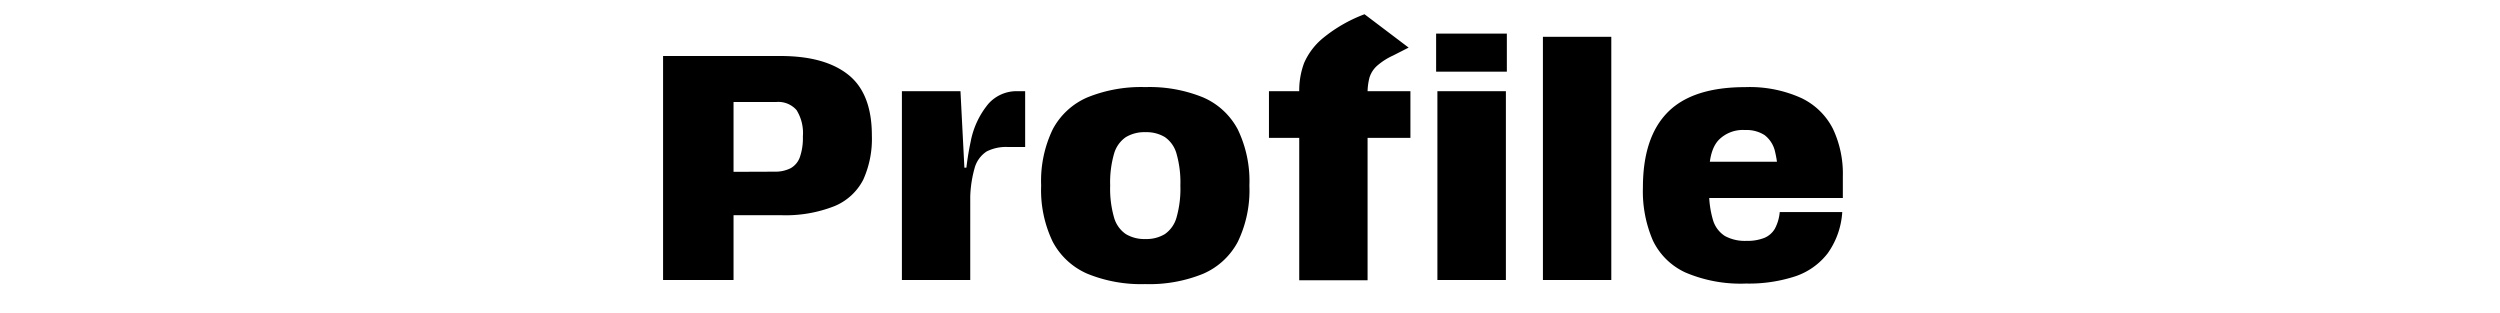 <svg xmlns="http://www.w3.org/2000/svg" xmlns:xlink="http://www.w3.org/1999/xlink" width="375" height="47" viewBox="0 0 375 47"><defs><clipPath id="a"><rect width="375" height="47" transform="translate(0 11891)" fill="none" stroke="#707070" stroke-width="1"/></clipPath></defs><g transform="translate(0 -11891)" clip-path="url(#a)"><path d="M-87.934-33.6h17.6q6.669,0,10.194,2.821t3.525,9.1A14.906,14.906,0,0,1-57.9-15.062a8.482,8.482,0,0,1-4.3,3.972,19.916,19.916,0,0,1-8.1,1.366h-7.747v-6.5l6.9-.025a5.08,5.08,0,0,0,2.366-.529,3.072,3.072,0,0,0,1.367-1.652,8.686,8.686,0,0,0,.45-3.1,6.506,6.506,0,0,0-.946-3.954A3.623,3.623,0,0,0-70.958-26.7h-6.406V0h-10.57Zm35.824,5.278h8.785l.588,11.473h.879V0H-52.11ZM-42.7-11.347a41.436,41.436,0,0,1,.9-9.381,12.55,12.55,0,0,1,2.659-5.695,5.645,5.645,0,0,1,4.306-1.9h1.213v8.372h-2.632a6.394,6.394,0,0,0-3.139.667,4.347,4.347,0,0,0-1.824,2.546,17.656,17.656,0,0,0-.636,5.391ZM-15.611.613A21.262,21.262,0,0,1-24.278-.934a10.676,10.676,0,0,1-5.2-4.789,17.805,17.805,0,0,1-1.743-8.45,17.778,17.778,0,0,1,1.743-8.442,10.647,10.647,0,0,1,5.2-4.78,21.412,21.412,0,0,1,8.688-1.541,21.25,21.25,0,0,1,8.66,1.546,10.654,10.654,0,0,1,5.2,4.8A17.843,17.843,0,0,1,.014-14.146,17.755,17.755,0,0,1-1.728-5.722a10.671,10.671,0,0,1-5.2,4.789A21.306,21.306,0,0,1-15.611.613Zm.025-6.759a5.317,5.317,0,0,0,2.928-.746,4.5,4.5,0,0,0,1.74-2.476,15.718,15.718,0,0,0,.58-4.8,15.7,15.7,0,0,0-.58-4.783,4.479,4.479,0,0,0-1.739-2.482,5.349,5.349,0,0,0-2.929-.74,5.371,5.371,0,0,0-2.945.751,4.506,4.506,0,0,0-1.757,2.484,15.556,15.556,0,0,0-.581,4.77,15.632,15.632,0,0,0,.583,4.8,4.489,4.489,0,0,0,1.758,2.476A5.391,5.391,0,0,0-15.587-6.146ZM7.49-28.259a11.816,11.816,0,0,1,.733-4.3,10.089,10.089,0,0,1,2.892-3.778,21.989,21.989,0,0,1,6.169-3.526L23.9-34.859l-2.359,1.2a9.717,9.717,0,0,0-2.414,1.56,3.939,3.939,0,0,0-1.1,1.74,9.046,9.046,0,0,0-.285,2.5V.036H7.49Zm-4.542-.063h21.22v7H2.948Zm25.267,0H38.488V0H28.216Zm-.192-8.64H38.632v5.712H28.024Zm16.02.48H54.3V0H44.044ZM74.505.532a21.037,21.037,0,0,1-9.049-1.643,10.042,10.042,0,0,1-4.914-4.806,18.577,18.577,0,0,1-1.5-7.964q0-7.523,3.727-11.286t11.622-3.764a18.785,18.785,0,0,1,8.382,1.623,10.271,10.271,0,0,1,4.758,4.6,15.756,15.756,0,0,1,1.5,7.171V-12.3H67.3v-5.441H81.232l-1.924,3.066a17.012,17.012,0,0,0-.456-4.627,4.283,4.283,0,0,0-1.561-2.434,5.01,5.01,0,0,0-2.927-.759,5.08,5.08,0,0,0-4.011,1.549Q68.978-19.4,68.978-16v2.392a14.567,14.567,0,0,0,.583,4.639,4.262,4.262,0,0,0,1.8,2.381,6.292,6.292,0,0,0,3.217.718,6.859,6.859,0,0,0,2.676-.447,3.256,3.256,0,0,0,1.59-1.395,6.475,6.475,0,0,0,.722-2.483h9.378a11.912,11.912,0,0,1-2.2,6.21,10.249,10.249,0,0,1-4.89,3.447A22.386,22.386,0,0,1,74.505.532Z" transform="translate(187.395 11933)"/></g></svg>